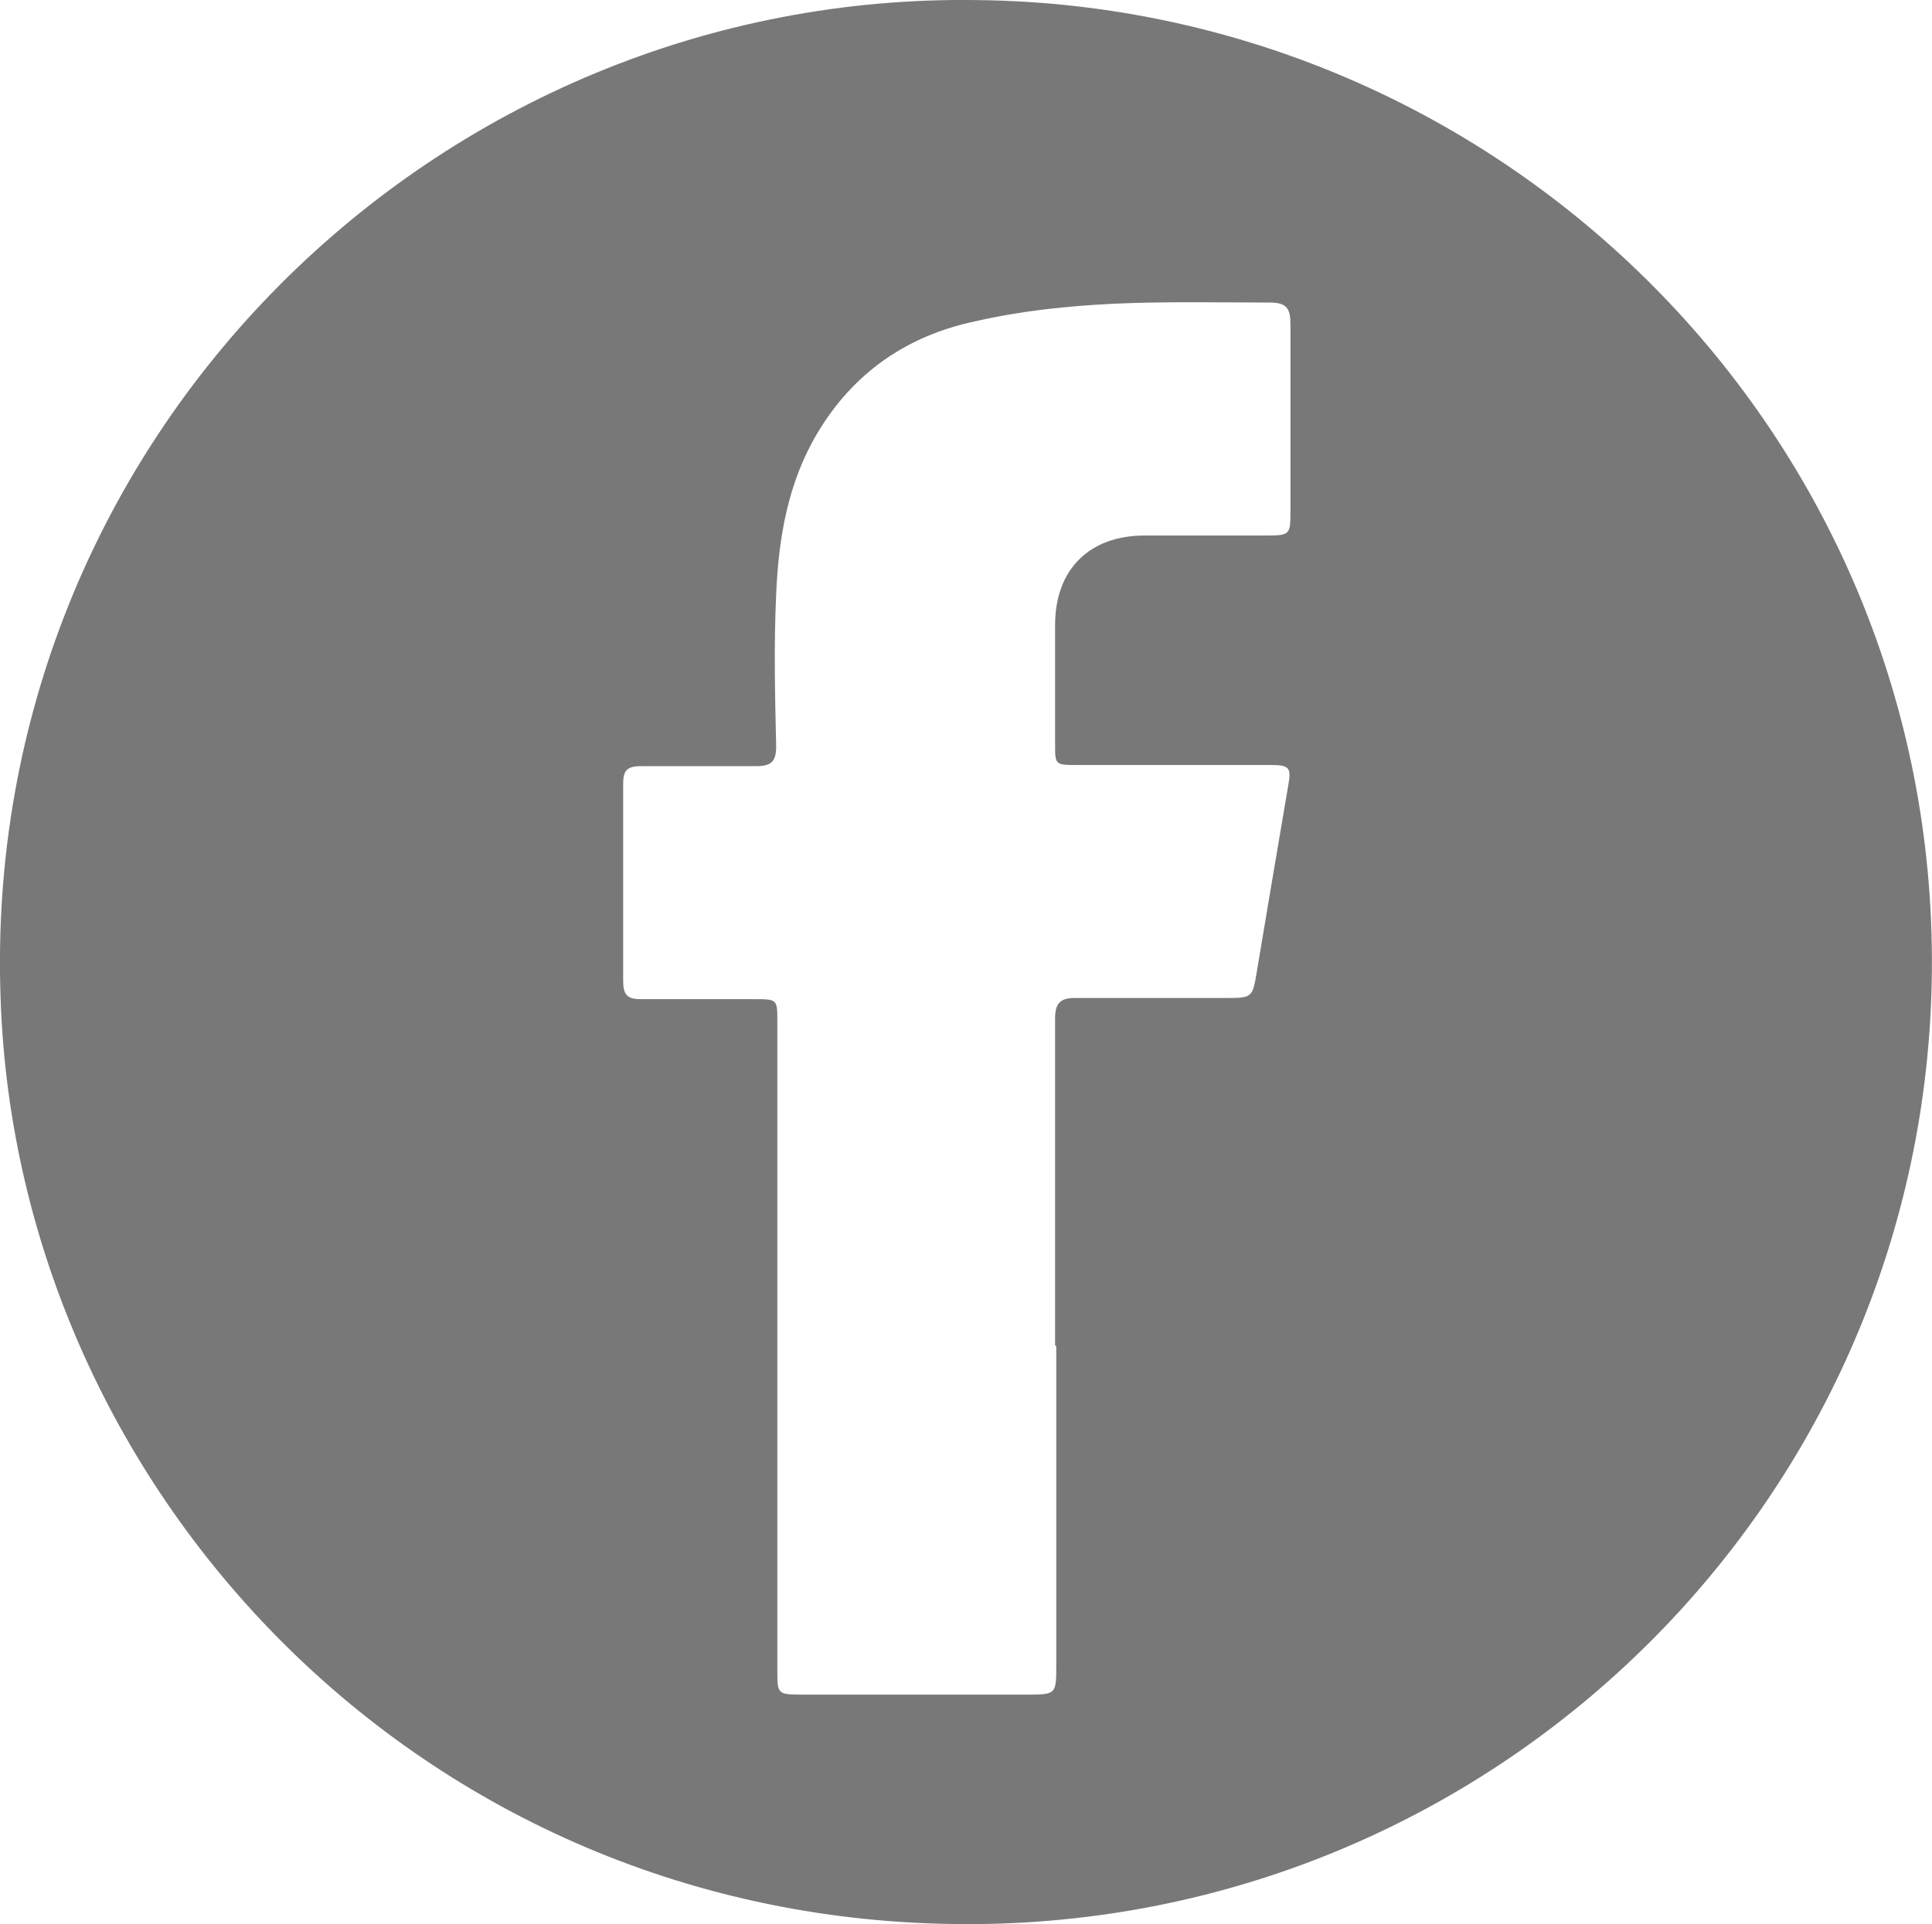 <svg xmlns="http://www.w3.org/2000/svg" version="1.1" viewBox="17.75 18.09 164.16 163.52">
  <defs>
    <style>
      .cls-1 {
        fill: #787878;
      }
    </style>
  </defs>
  <!-- Generator: Adobe Illustrator 28.6.0, SVG Export Plug-In . SVG Version: 1.2.0 Build 709)  -->
  <g>
    <g id="Layer_1">
      <path class="cls-1" d="M101,18.1c44.5.6,81.3,36.9,80.9,82.5-.4,44.6-36.5,80.5-81,81-46.5.5-81.7-36.3-83.1-78.7-1.7-47.6,37.1-85.6,83.2-84.8ZM107.4,132.4s0,0,0,0c0-9.3,0-18.6,0-27.8,0-1.3.5-1.7,1.7-1.7,4.4,0,8.8,0,13.2,0,1.8,0,1.9-.2,2.2-2,.9-5.4,1.8-10.7,2.7-16,.3-1.6.1-1.8-1.5-1.8-5.5,0-11,0-16.4,0-1.9,0-1.9,0-1.9-1.8,0-3.4,0-6.7,0-10.1,0-4.7,2.9-7.6,7.6-7.6,3.4,0,6.7,0,10.1,0,2.3,0,2.3,0,2.3-2.2,0-5.2,0-10.5,0-15.7,0-1.4-.3-1.9-1.8-1.9-4.4,0-8.8-.1-13.2.1-4,.2-7.9.6-11.8,1.5-5.7,1.2-10.3,4.3-13.4,9.5-2.5,4.2-3.3,8.9-3.5,13.7-.2,4.3-.1,8.6,0,12.9,0,1.3-.4,1.7-1.7,1.7-3.3,0-6.6,0-9.8,0-1.2,0-1.5.4-1.5,1.5,0,5.6,0,11.2,0,16.7,0,1.2.3,1.6,1.5,1.6,3.2,0,6.4,0,9.6,0,2,0,2,0,2,1.9,0,18.4,0,36.7,0,55.1,0,2,0,2.1,2,2.1,6.4,0,12.7,0,19.1,0,2.6,0,2.6,0,2.6-2.5,0-9,0-18.1,0-27.1Z"/>
    </g>
  </g>
</svg>